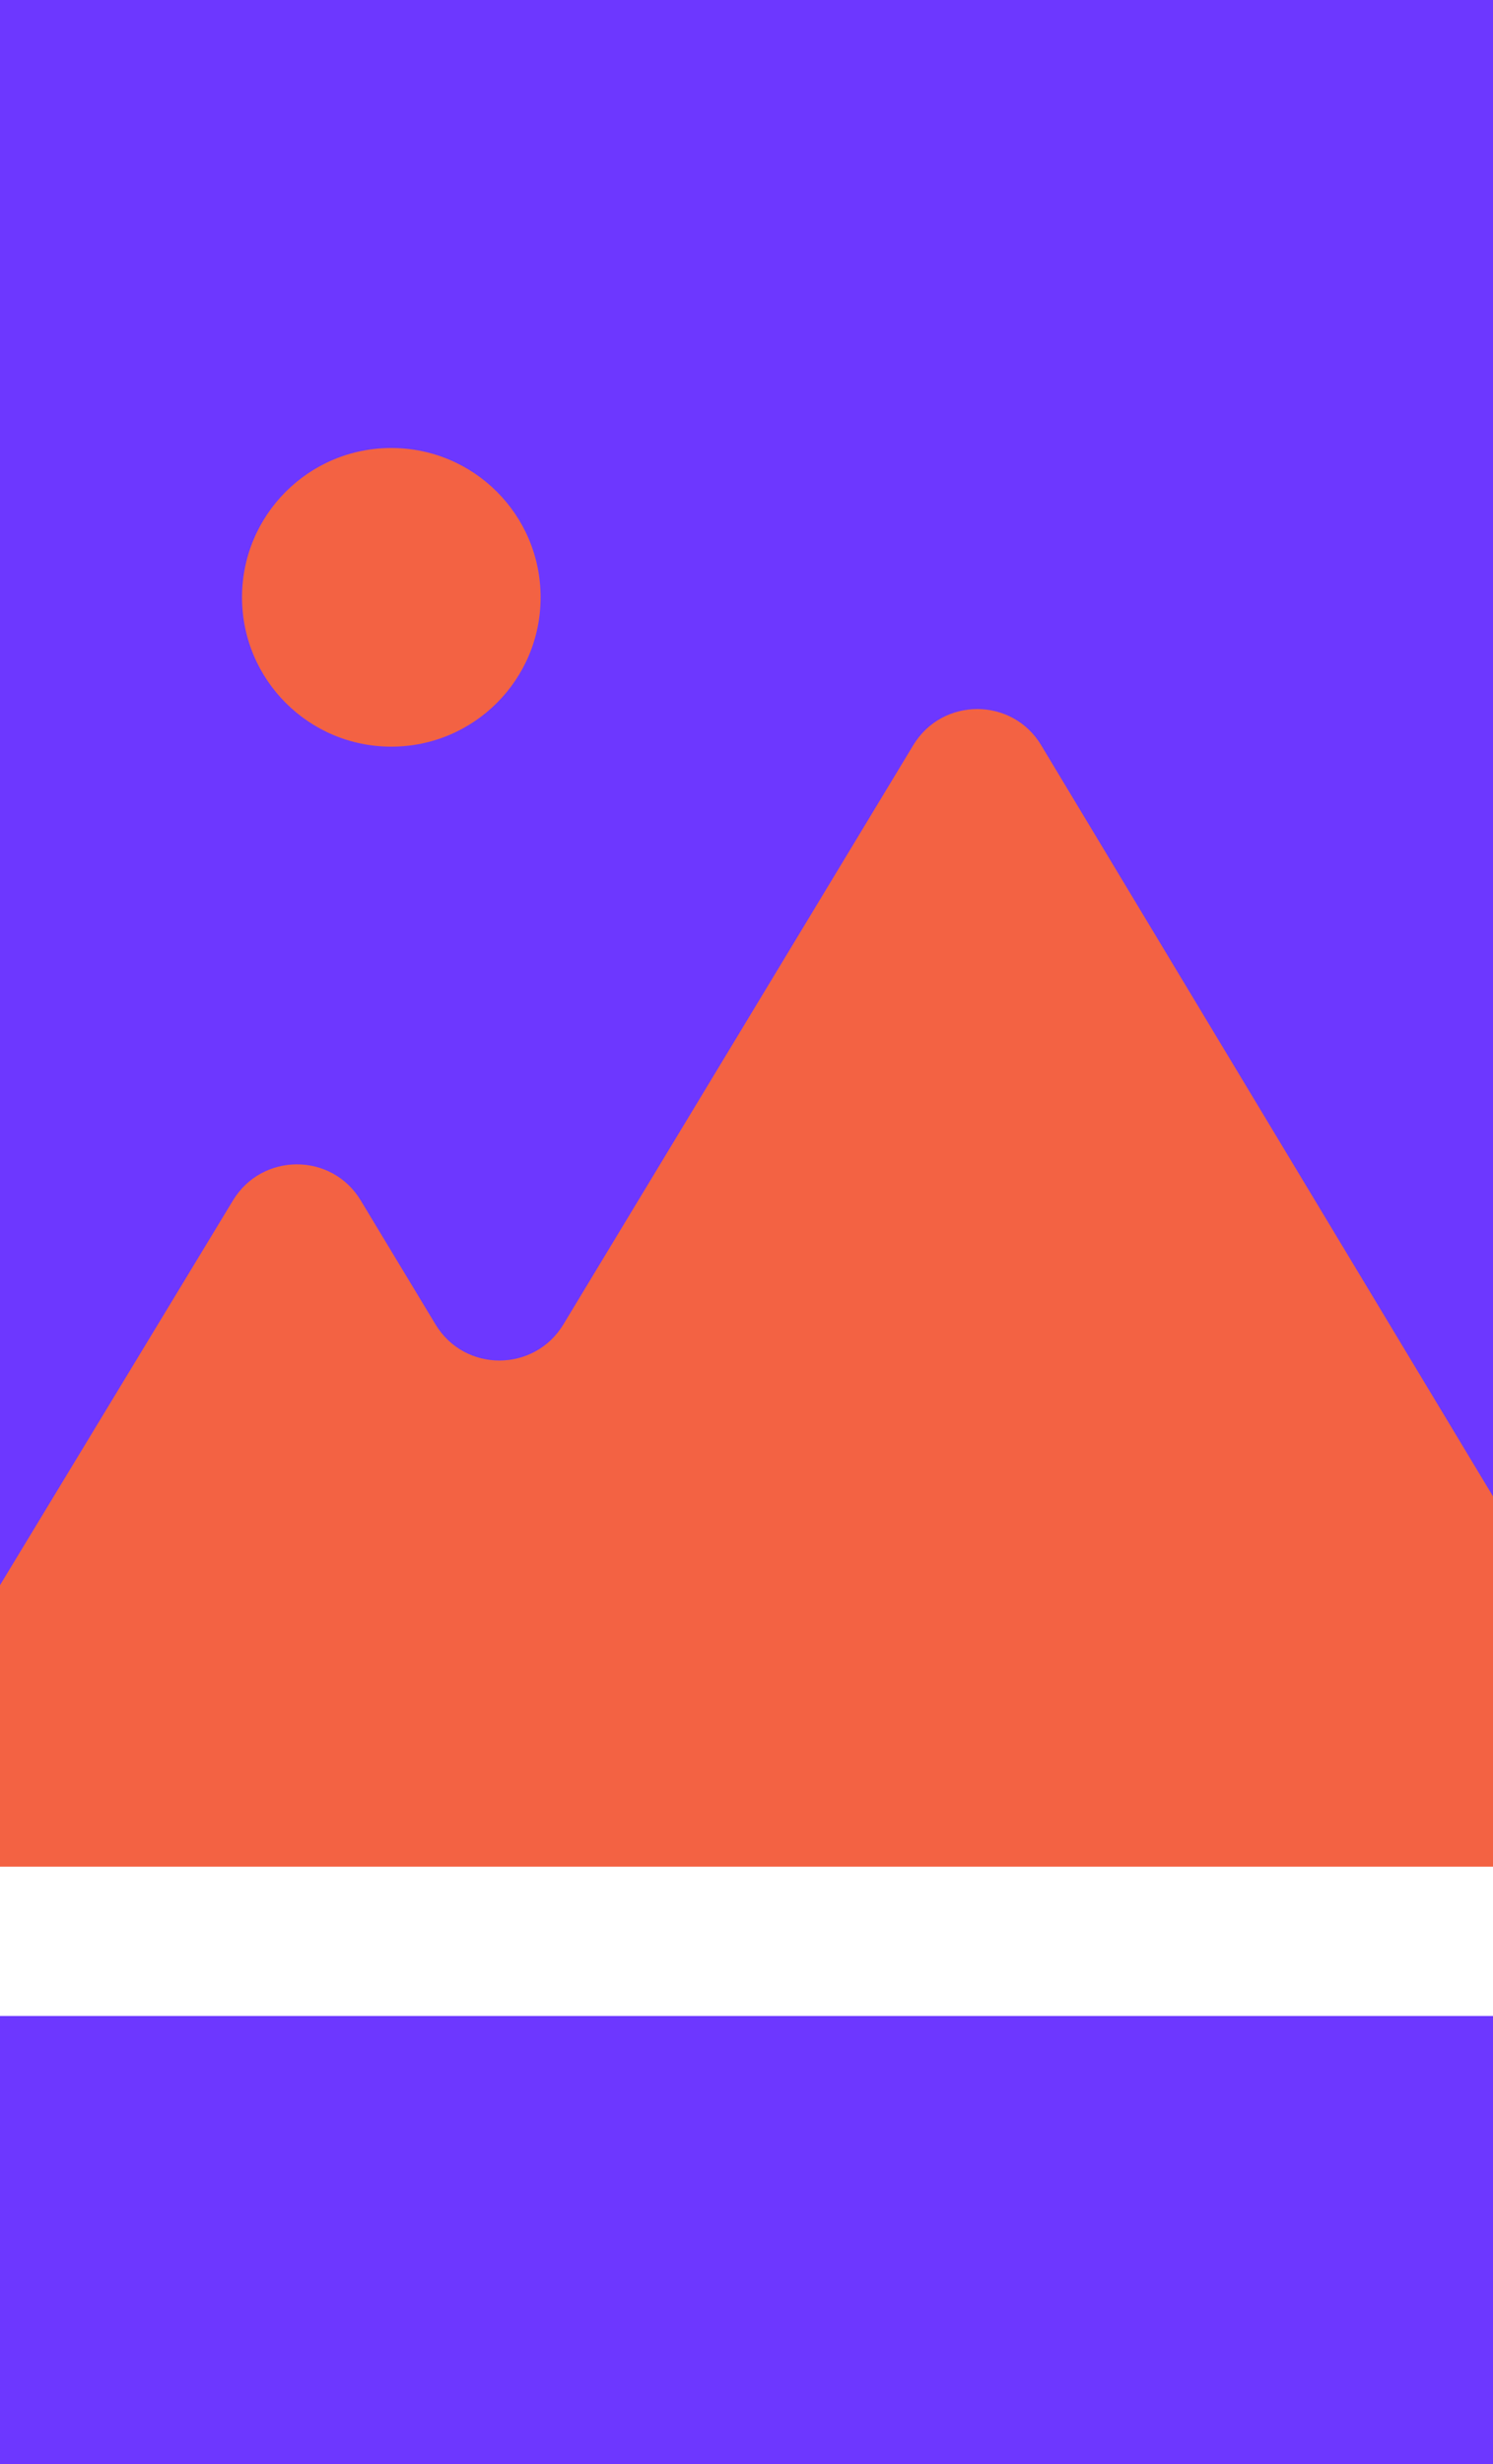 <?xml version="1.0" encoding="UTF-8"?> <svg xmlns="http://www.w3.org/2000/svg" width="20" height="33" viewBox="0 0 20 33" fill="none"><path fill-rule="evenodd" clip-rule="evenodd" d="M20 33H0V27H20V33ZM20 25H0V0H20V25Z" fill="#6D37FF"></path><path fill-rule="evenodd" clip-rule="evenodd" d="M20 20.041V25H0V21.23L3.121 16.077C3.511 15.433 4.444 15.433 4.832 16.077L5.834 17.738C6.223 18.383 7.157 18.382 7.547 17.738L12.234 9.98C12.624 9.335 13.559 9.335 13.947 9.98L20 20.041Z" fill="#F36243"></path><circle cx="5.242" cy="8" r="2" fill="#F36243"></circle></svg> 